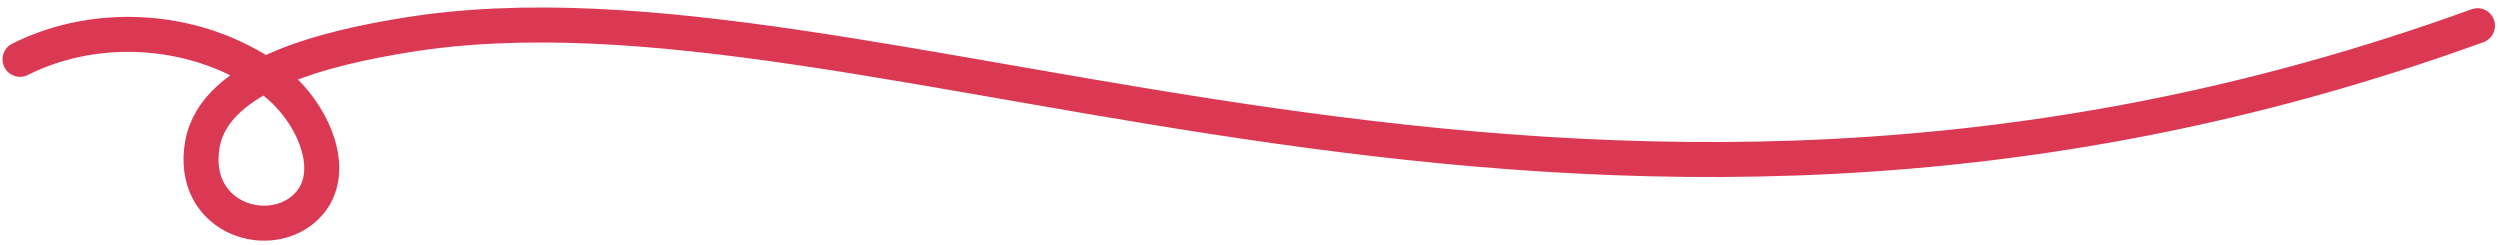 <svg width="500" height="49" viewBox="0 0 500 49" fill="none" xmlns="http://www.w3.org/2000/svg">
<path d="M4 11.868C19.714 3.977 39.775 5.545 54.062 15.78C62.513 21.834 68.6 35.2 60.639 41.883C52.862 48.414 38 43.041 40.479 28.865C42.959 14.689 66 9.502 81 7.041C175.5 -8.459 312.5 71.541 495.5 5.143" stroke="#DB3953" stroke-width="7" stroke-linecap="round" stroke-linejoin="round"/>
</svg>
